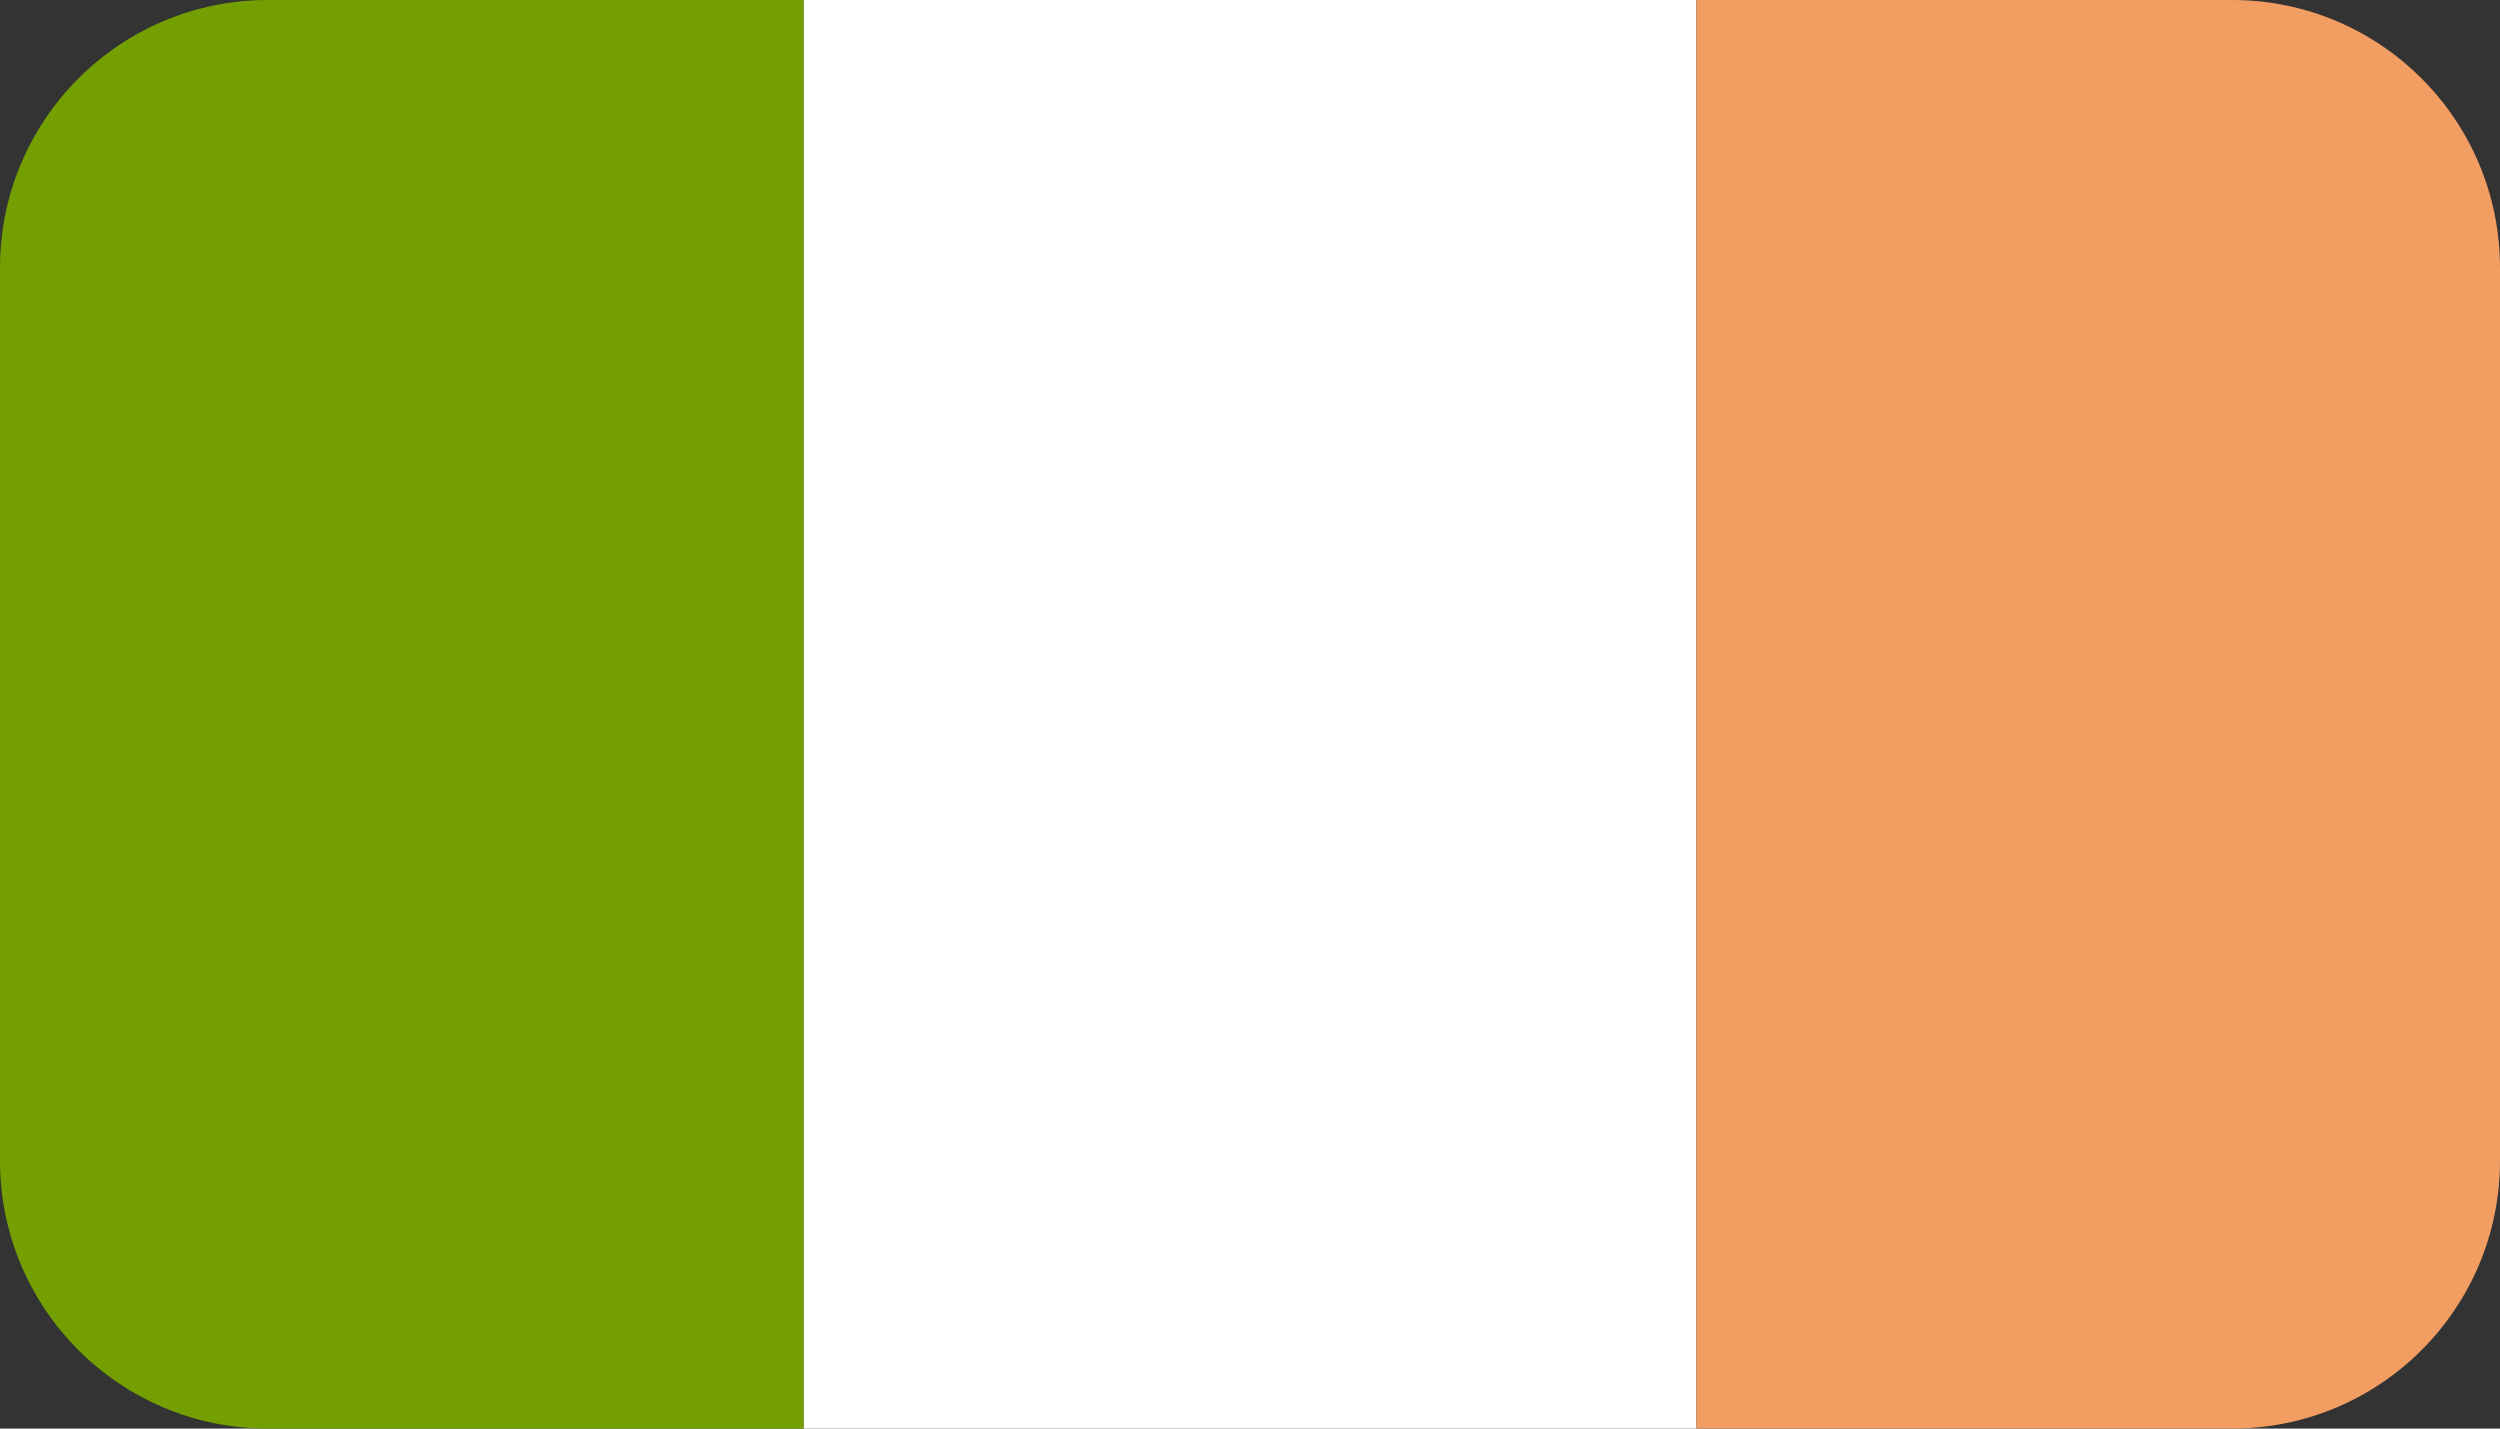 <svg height="16" viewBox="0 0 28 16" width="28" xmlns="http://www.w3.org/2000/svg"><rect x="0" y="0" width="28" height="16" fill="#333333" stroke="none"/><g fill="none" fill-rule="evenodd"><path d="m9 0h10v16h-10z" fill="#fff"/><path d="m3 0h6v16h-6c-1.657 0-3-1.343-3-3v-10c0-1.657 1.343-3 3-3z" fill="#73a000"/><path d="m19 0h6c1.657 0 3 1.343 3 3v10c0 1.657-1.343 3-3 3h-6z" fill="#f29e63"/></g></svg>